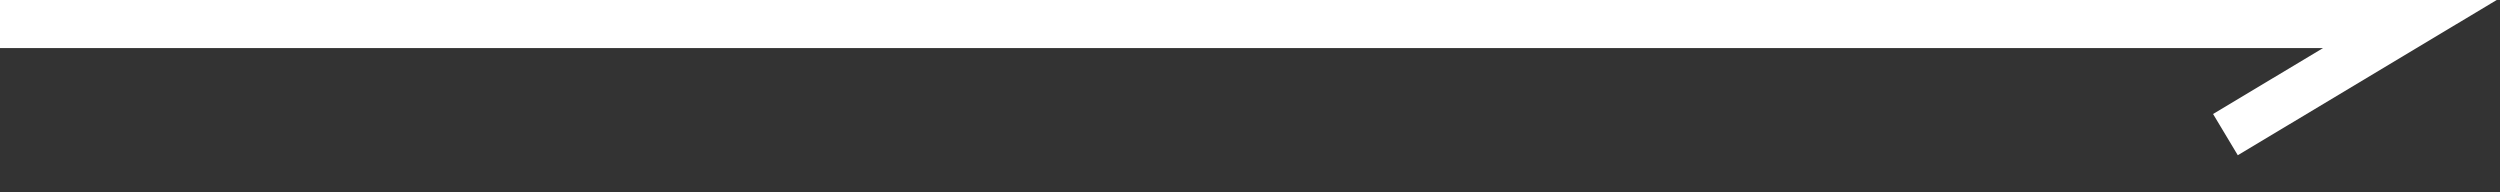 <?xml version="1.0" encoding="UTF-8" standalone="no"?><!DOCTYPE svg PUBLIC "-//W3C//DTD SVG 1.1//EN" "http://www.w3.org/Graphics/SVG/1.1/DTD/svg11.dtd"><svg width="100%" height="100%" viewBox="0 0 52 4" version="1.1" xmlns="http://www.w3.org/2000/svg" xmlns:xlink="http://www.w3.org/1999/xlink" xml:space="preserve" xmlns:serif="http://www.serif.com/" style="fill-rule:evenodd;clip-rule:evenodd;"><rect x="0" y="0" width="52" height="4" fill="#333333" stroke="none"/><path id="Caminho_89" d="M0,0.5l50.125,0l-3.836,2.3" style="fill:none;fill-rule:nonzero;stroke:#fff;stroke-width:1px;"/></svg>